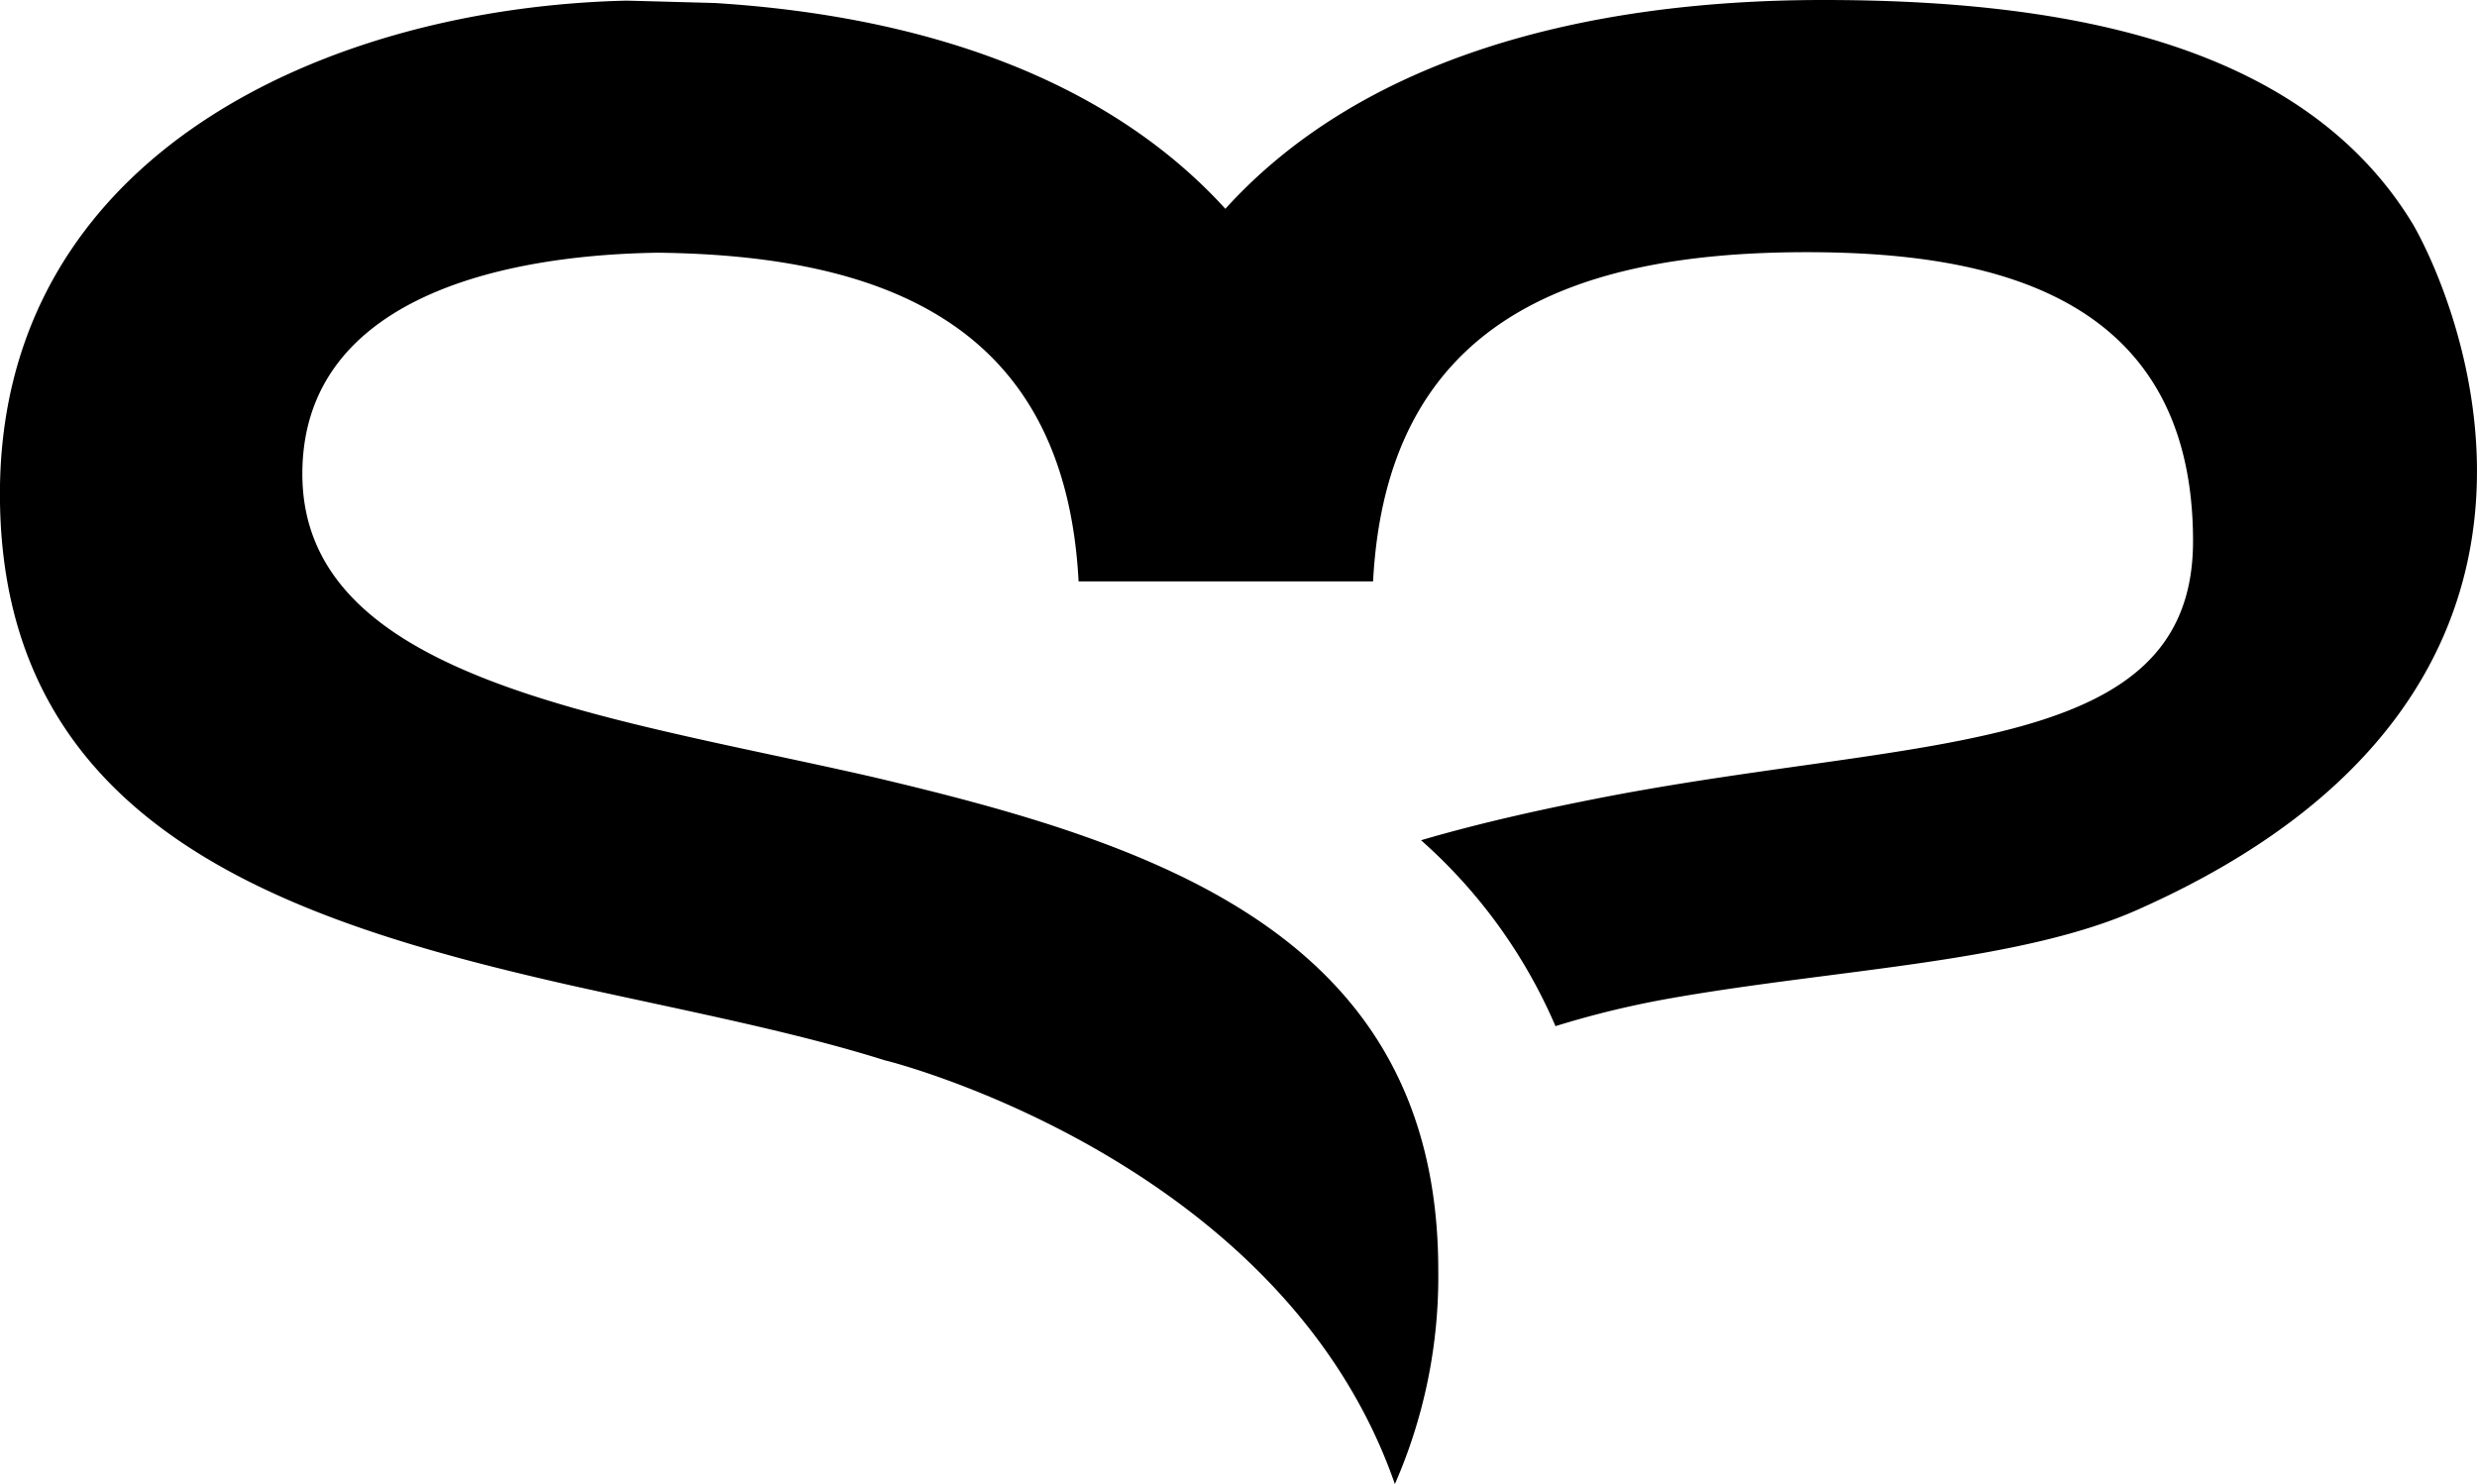 <?xml version="1.0" encoding="UTF-8"?> <svg xmlns="http://www.w3.org/2000/svg" width="37.849" height="22.677" viewBox="0 0 37.849 22.677"><defs><style>.a{fill:#000;}</style></defs><path class="a" d="M315.356,395.472c-1.712-2.835-5.473-3.43-9.011-3.43-3.7,0-7.068.906-9.137,3.191-1.822-2-4.636-2.948-7.8-3.145-.012,0-1.346-.037-1.358-.036-4.537.107-9.567,2.329-9.567,7.539,0,5.083,4.366,6.521,8.679,7.5,1.716.383,3.42.706,4.858,1.16h.006s6.043,1.5,7.772,6.471a7.9,7.9,0,0,0,.663-3.268c0-5.133-4.313-6.521-8.677-7.546-4.057-.925-8.68-1.491-8.68-4.623,0-2.6,2.862-3.342,5.43-3.381,3.6.041,6.229,1.19,6.431,5.023h4.5c.205-3.9,2.926-5.031,6.623-5.031,2.774,0,5.906.617,5.906,4.416,0,3.288-4.11,2.979-8.935,3.9-.973.188-1.938.4-2.861.671a8.01,8.01,0,0,1,2.054,2.841,14.341,14.341,0,0,1,1.783-.43c2.536-.445,5.341-.545,7.147-1.365C318.678,402.581,315.961,396.517,315.356,395.472Z" transform="translate(-278.484 -392.042)"></path></svg> 